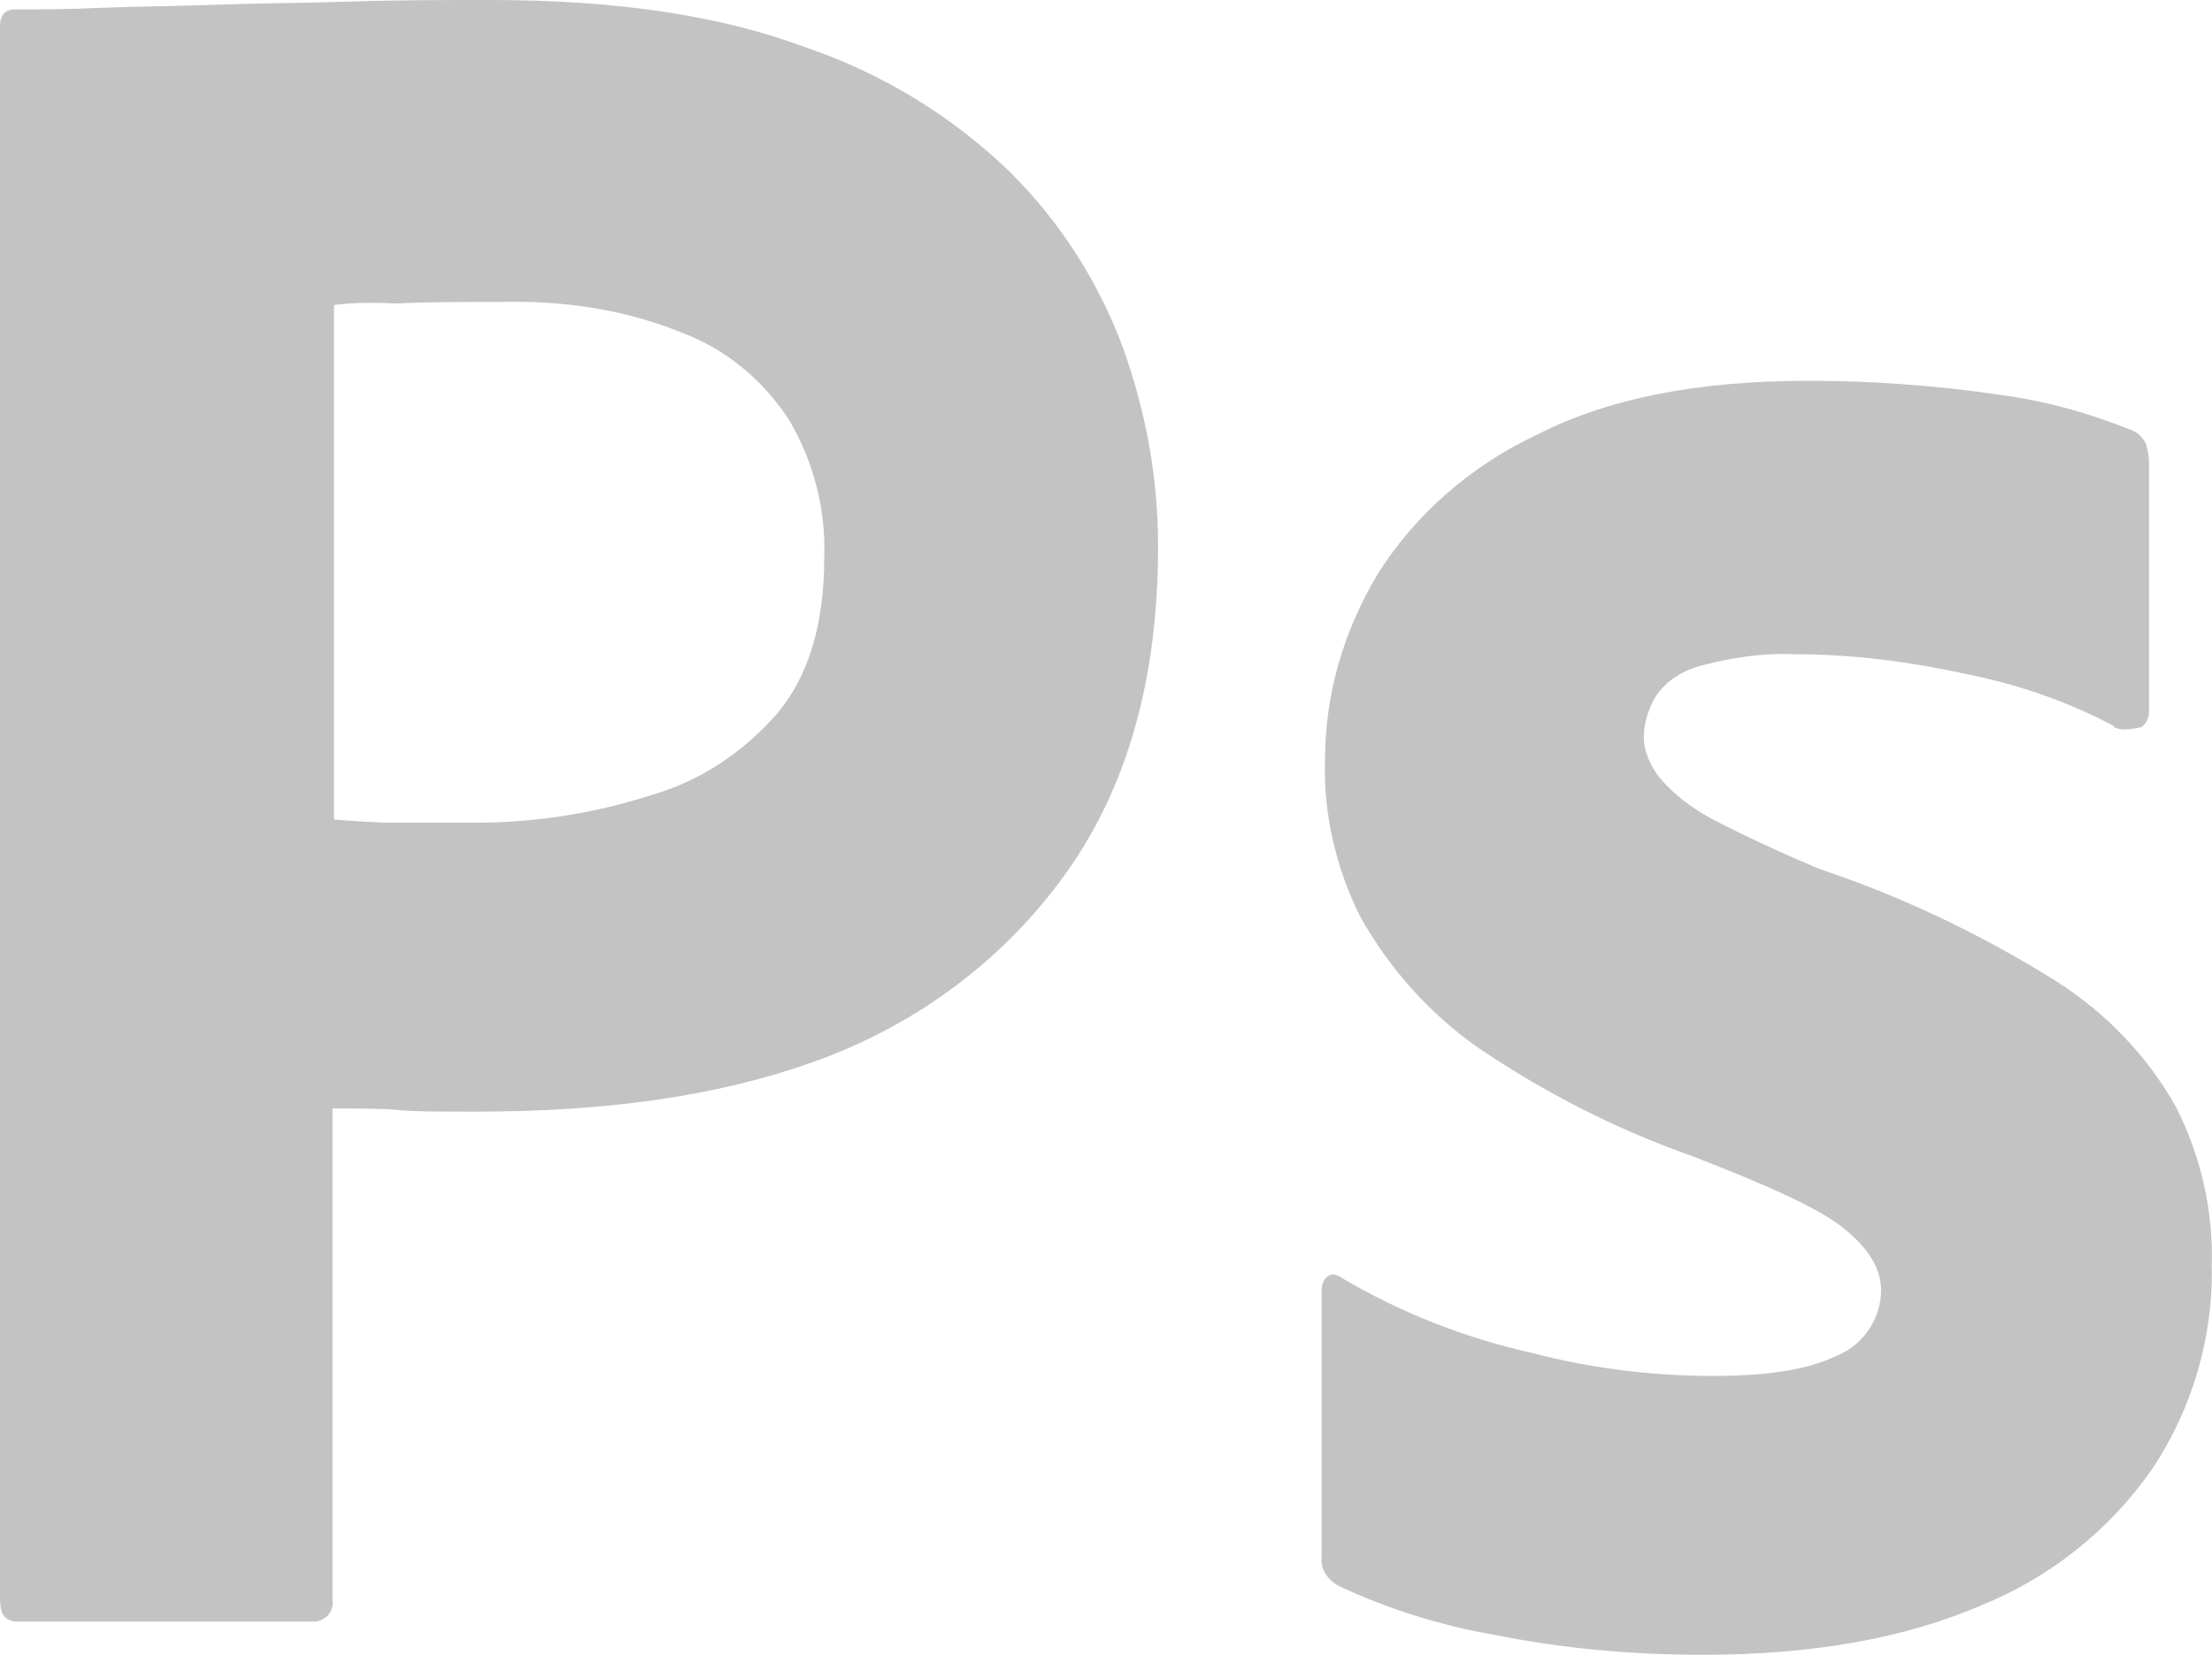 <svg xmlns="http://www.w3.org/2000/svg" id="Capa_1" data-name="Capa 1" viewBox="85.4 59.38 98.73 73.88">
  <defs>
    <style>
      .cls-1 {
        fill: #c3c3c3;
      }
    </style>
  </defs>
  <path class="cls-1" d="M85.4,130.91V60.55c0-.48.21-.75.68-.75,1.16,0,2.26,0,3.83-.07,1.64-.07,3.35-.07,5.2-.14,1.85-.07,3.83-.07,5.95-.14,2.12-.07,4.17-.07,6.22-.07,5.61,0,10.26.68,14.09,2.12,3.42,1.16,6.56,3.08,9.16,5.61,2.19,2.19,3.9,4.85,4.99,7.79,1.03,2.87,1.57,5.81,1.57,8.89,0,5.88-1.37,10.73-4.1,14.56-2.74,3.83-6.56,6.7-11.01,8.34-4.65,1.71-9.78,2.32-15.38,2.32-1.64,0-2.74,0-3.42-.07s-1.64-.07-2.94-.07v21.95c.07.48-.27.89-.75.96h-13.26c-.55,0-.82-.27-.82-.89h0ZM100.31,73v22.97c.96.07,1.85.14,2.67.14h3.62c2.67,0,5.33-.41,7.86-1.23,2.19-.62,4.1-1.91,5.61-3.62,1.44-1.71,2.12-4.03,2.12-7.04.07-2.12-.48-4.24-1.57-6.09-1.16-1.78-2.8-3.15-4.79-3.9-2.53-1.03-5.26-1.44-8.07-1.37-1.78,0-3.35,0-4.65.07-1.37-.07-2.32,0-2.8.07h0ZM179.76,91.8c-2.05-1.09-4.24-1.85-6.56-2.32-2.53-.55-5.06-.89-7.66-.89-1.37-.07-2.8.14-4.1.48-.89.21-1.64.68-2.12,1.37-.34.55-.55,1.23-.55,1.85s.27,1.23.68,1.78c.62.75,1.44,1.37,2.32,1.85,1.57.82,3.21,1.57,4.85,2.26,3.69,1.23,7.25,2.94,10.53,4.99,2.26,1.44,4.1,3.35,5.4,5.68,1.09,2.19,1.64,4.58,1.57,7.04.07,3.21-.89,6.43-2.67,9.09-1.91,2.74-4.58,4.85-7.66,6.09-3.35,1.44-7.45,2.19-12.38,2.19-3.15,0-6.22-.27-9.3-.89-2.39-.41-4.79-1.16-6.97-2.19-.48-.27-.82-.75-.75-1.3v-11.9c0-.21.07-.48.27-.62s.41-.07.62.07c2.67,1.57,5.47,2.67,8.48,3.35,2.6.68,5.33,1.03,8.07,1.03s4.44-.34,5.68-.96c1.09-.48,1.85-1.64,1.85-2.87,0-.96-.55-1.85-1.64-2.74-1.09-.89-3.35-1.91-6.7-3.21-3.49-1.23-6.7-2.87-9.71-4.92-2.12-1.5-3.9-3.49-5.2-5.81-1.09-2.19-1.64-4.58-1.57-6.97,0-2.94.82-5.74,2.32-8.27,1.71-2.74,4.24-4.92,7.18-6.29,3.21-1.64,7.25-2.39,12.1-2.39,2.8,0,5.68.21,8.48.62,2.05.27,4.03.82,5.88,1.57.27.07.55.34.68.62.07.27.14.55.14.82v11.15c0,.27-.14.55-.34.68-.62.14-.96.14-1.23,0h0Z"/>
</svg>